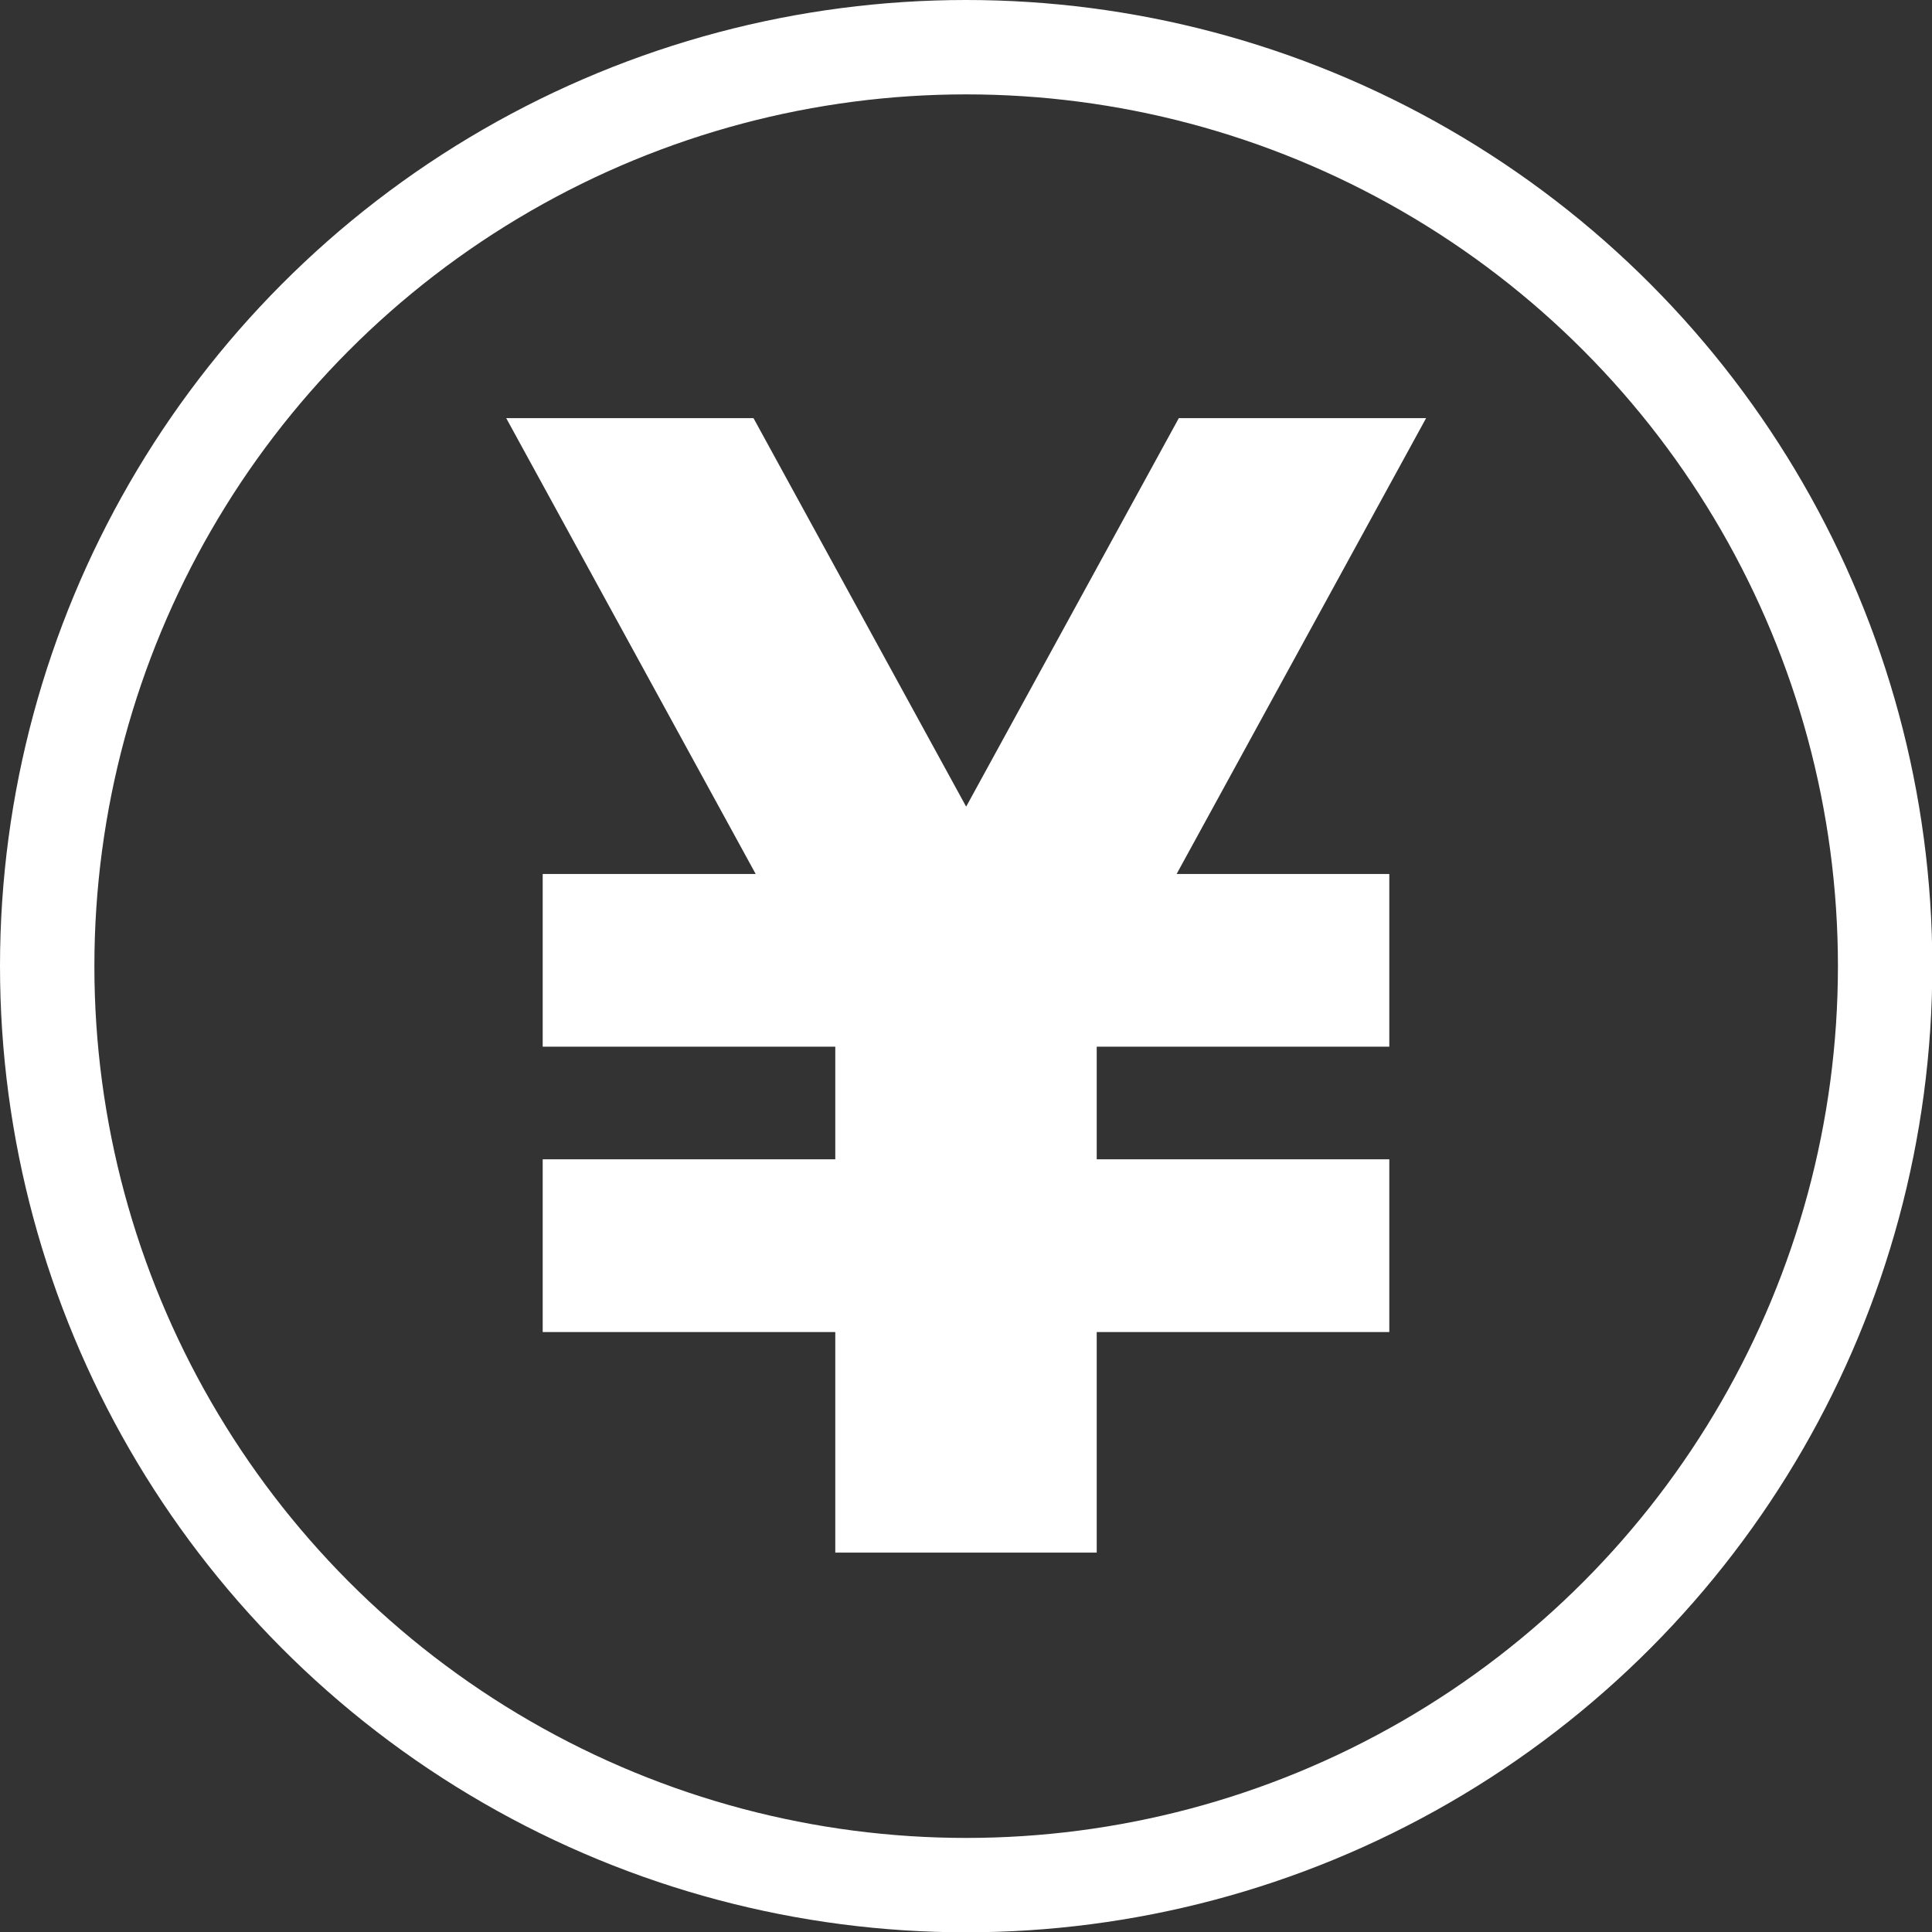 <?xml version="1.0" encoding="UTF-8"?>
<svg xmlns="http://www.w3.org/2000/svg" viewBox="0 0 61.41 61.41">
  <rect x="0" y="0" width="61.41" height="61.41" fill="#333333" stroke="none"/>
  <defs>
    <style>.cls-1{fill:#fff;}.cls-2{fill:none;stroke:#fff;stroke-miterlimit:10;stroke-width:3px;}</style>
  </defs>
  <g id="レイヤー_2" data-name="レイヤー 2">
    <g id="text">
      <polygon class="cls-1" points="45.33 13.29 37.47 13.29 30.71 25.64 23.95 13.29 16.09 13.29 24.02 27.78 17.25 27.78 17.25 33.27 26.55 33.27 26.55 36.85 17.25 36.85 17.25 42.34 26.55 42.34 26.55 49.35 27.33 49.35 34.09 49.35 34.86 49.35 34.86 42.34 44.16 42.34 44.16 36.85 34.86 36.85 34.86 33.27 44.16 33.27 44.16 27.78 37.4 27.78 45.33 13.29"></polygon>
      <circle class="cls-2" cx="30.71" cy="30.71" r="29.21"></circle>
    </g>
  </g>
</svg>
